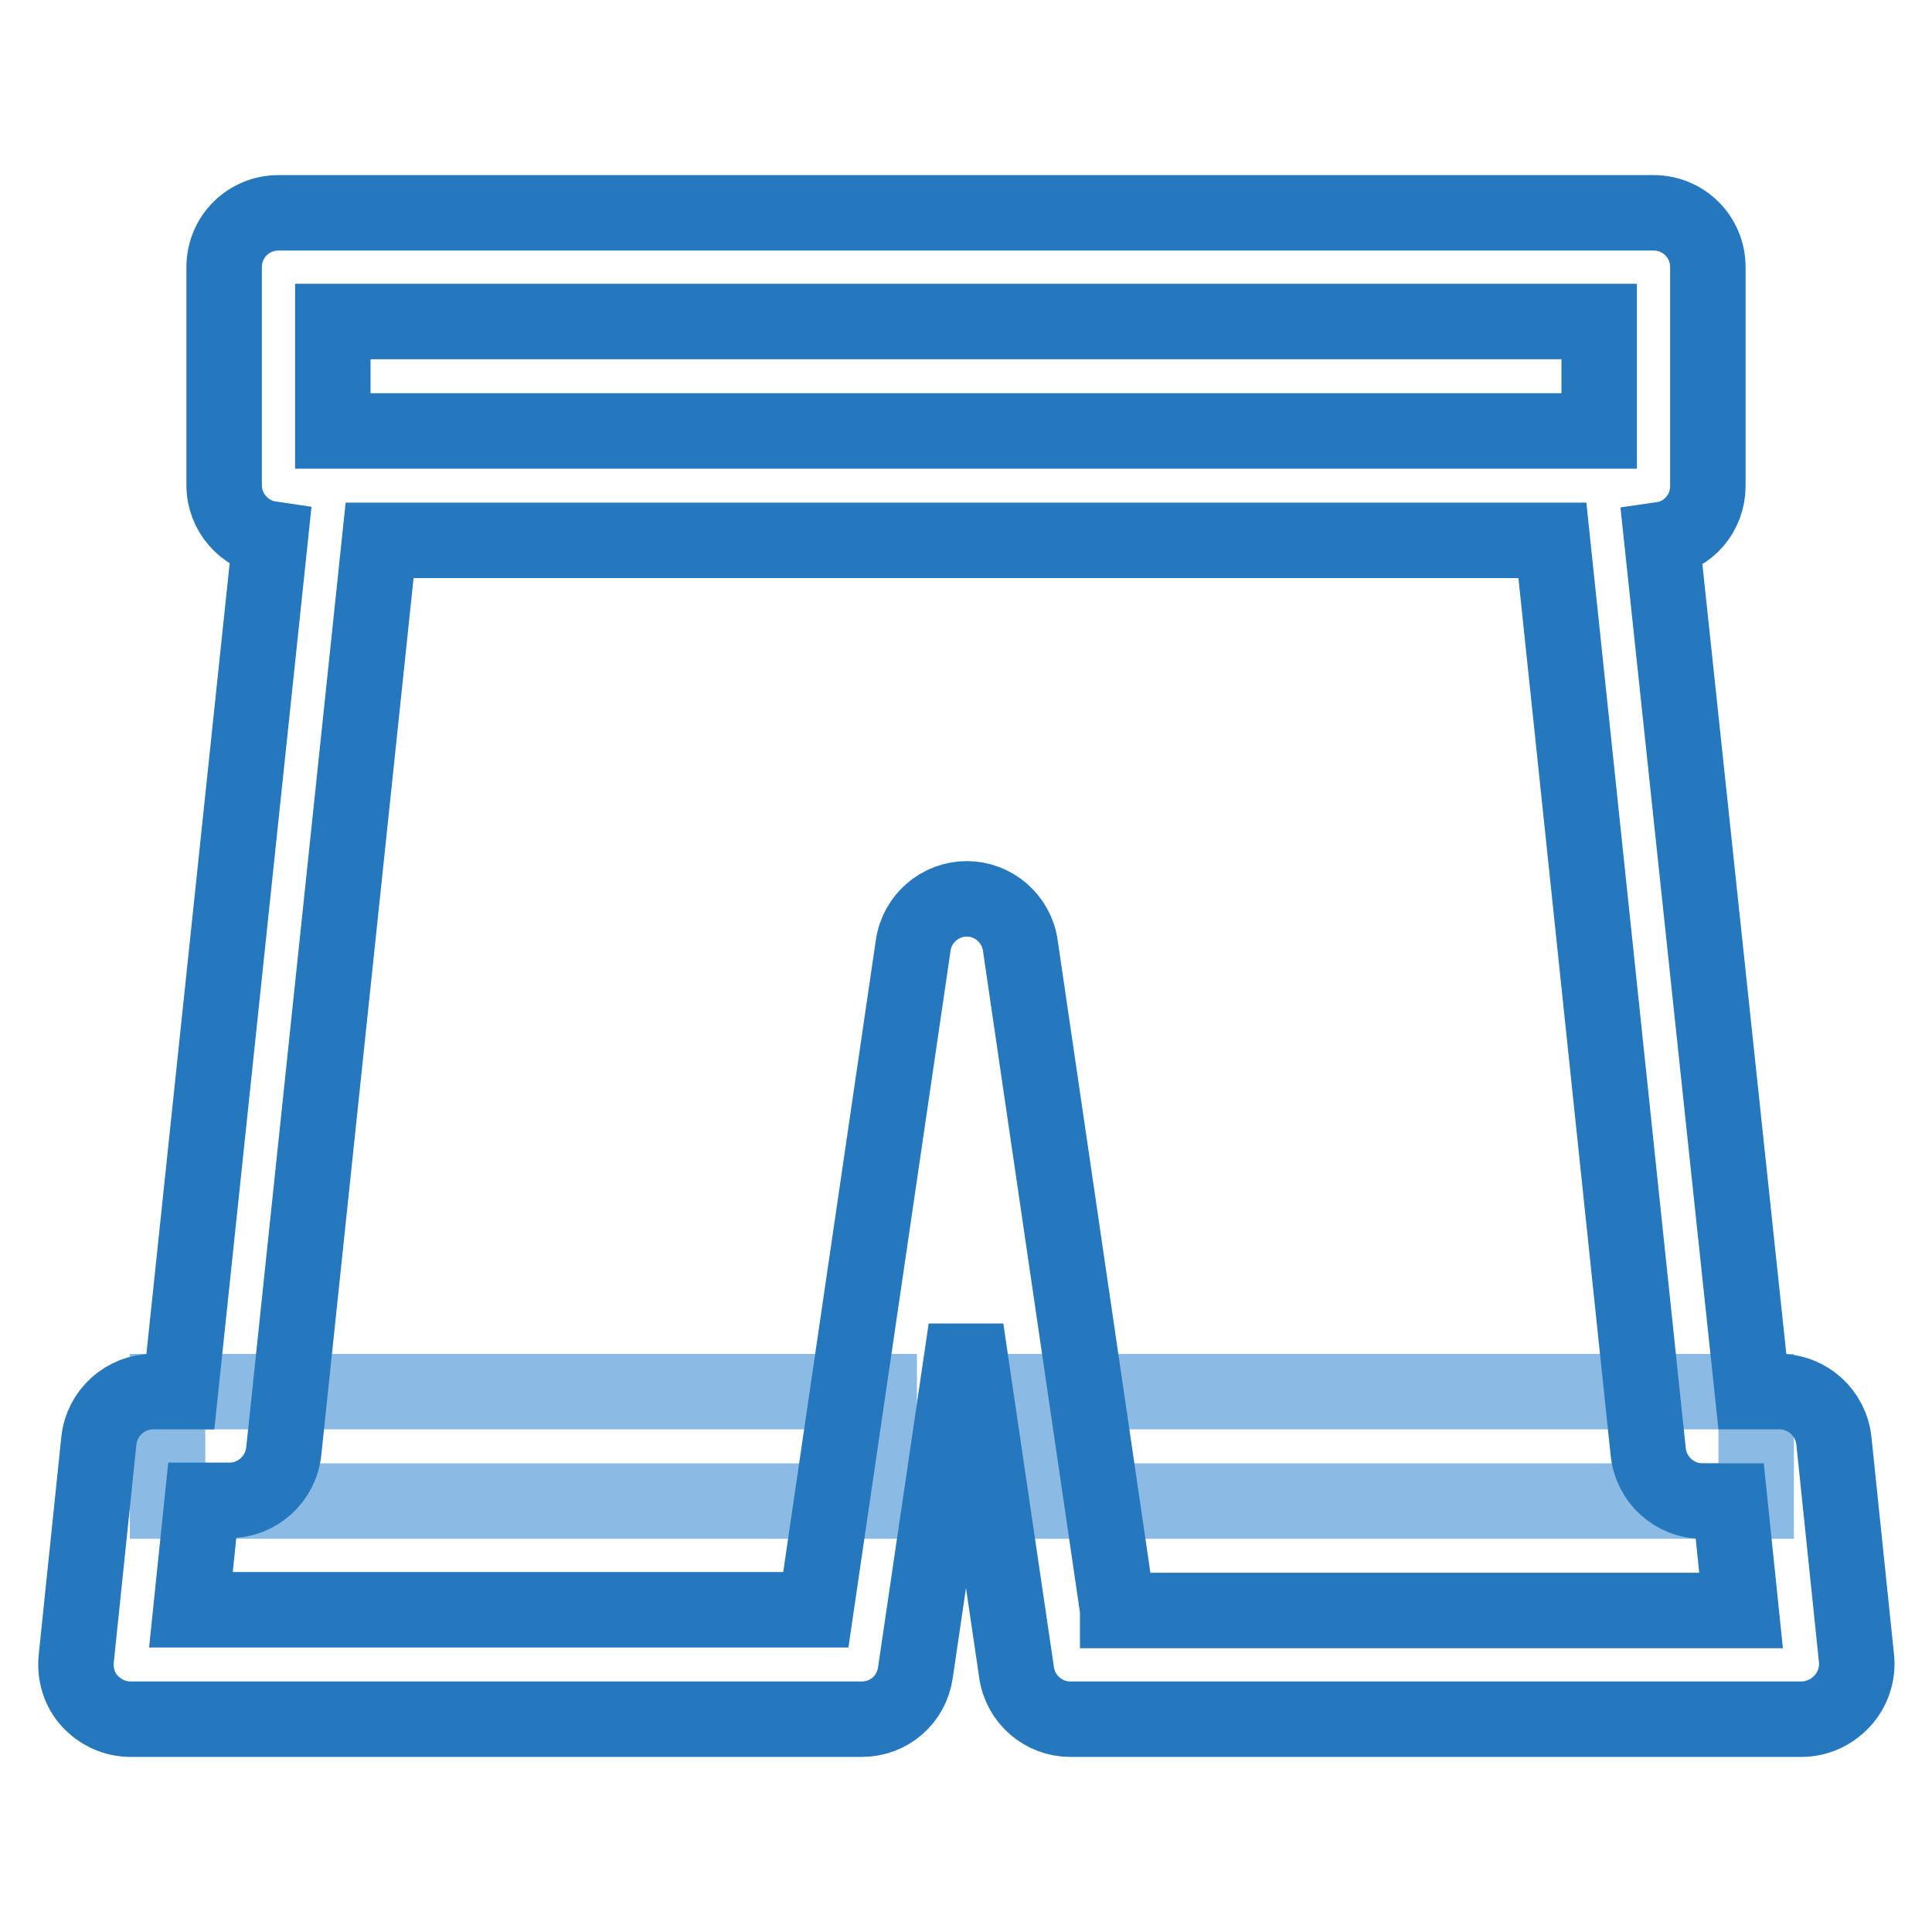 <?xml version="1.0" encoding="utf-8"?>
<!-- Svg Vector Icons : http://www.onlinewebfonts.com/icon -->
<!DOCTYPE svg PUBLIC "-//W3C//DTD SVG 1.1//EN" "http://www.w3.org/Graphics/SVG/1.1/DTD/svg11.dtd">
<svg version="1.1" xmlns="http://www.w3.org/2000/svg" xmlns:xlink="http://www.w3.org/1999/xlink" x="0px" y="0px" viewBox="0 0 256 256" enable-background="new 0 0 256 256" xml:space="preserve">
<g> <path stroke-width="10" fill-opacity="0" stroke="#8bbbe5"  d="M22.2,184.4h94.3v14.5H22.2V184.4z M136.7,184.4h96v14.5h-96V184.4z"/> <path stroke-width="10" fill-opacity="0" stroke="#2678be"  d="M246,219.8l-3-28.9c-0.4-3.7-3.5-6.5-7.2-6.5h-3.6L220.2,71.5c3.5-0.5,6.1-3.5,6.1-7.1V35.4 c0-4-3.2-7.2-7.2-7.2H36.9c-4,0-7.2,3.2-7.2,7.2v28.9c0,3.6,2.7,6.6,6.1,7.1L23.9,184.4h-3.6c-3.7,0-6.8,2.8-7.2,6.5l-3,28.9 c-0.2,2,0.4,4.1,1.8,5.6c1.4,1.5,3.3,2.4,5.4,2.4h96.9c3.6,0,6.6-2.6,7.1-6.2l6.7-45.5l6.7,45.5c0.5,3.6,3.6,6.2,7.1,6.2h96.9 c2.1,0,4-0.9,5.4-2.4C245.5,223.9,246.2,221.8,246,219.8L246,219.8z M44.1,42.6h167.8v14.5H44.1V42.6z M148.1,213.3l-12.9-88 c-0.5-3.6-3.6-6.2-7.1-6.2s-6.6,2.6-7.1,6.2l-12.9,88H25.3l1.5-14.5h3.6c3.7,0,6.8-2.8,7.2-6.5L50.3,71.6h155.4l12.7,120.8 c0.4,3.7,3.5,6.5,7.2,6.5h3.6l1.5,14.5H148.1z"/></g>
</svg>